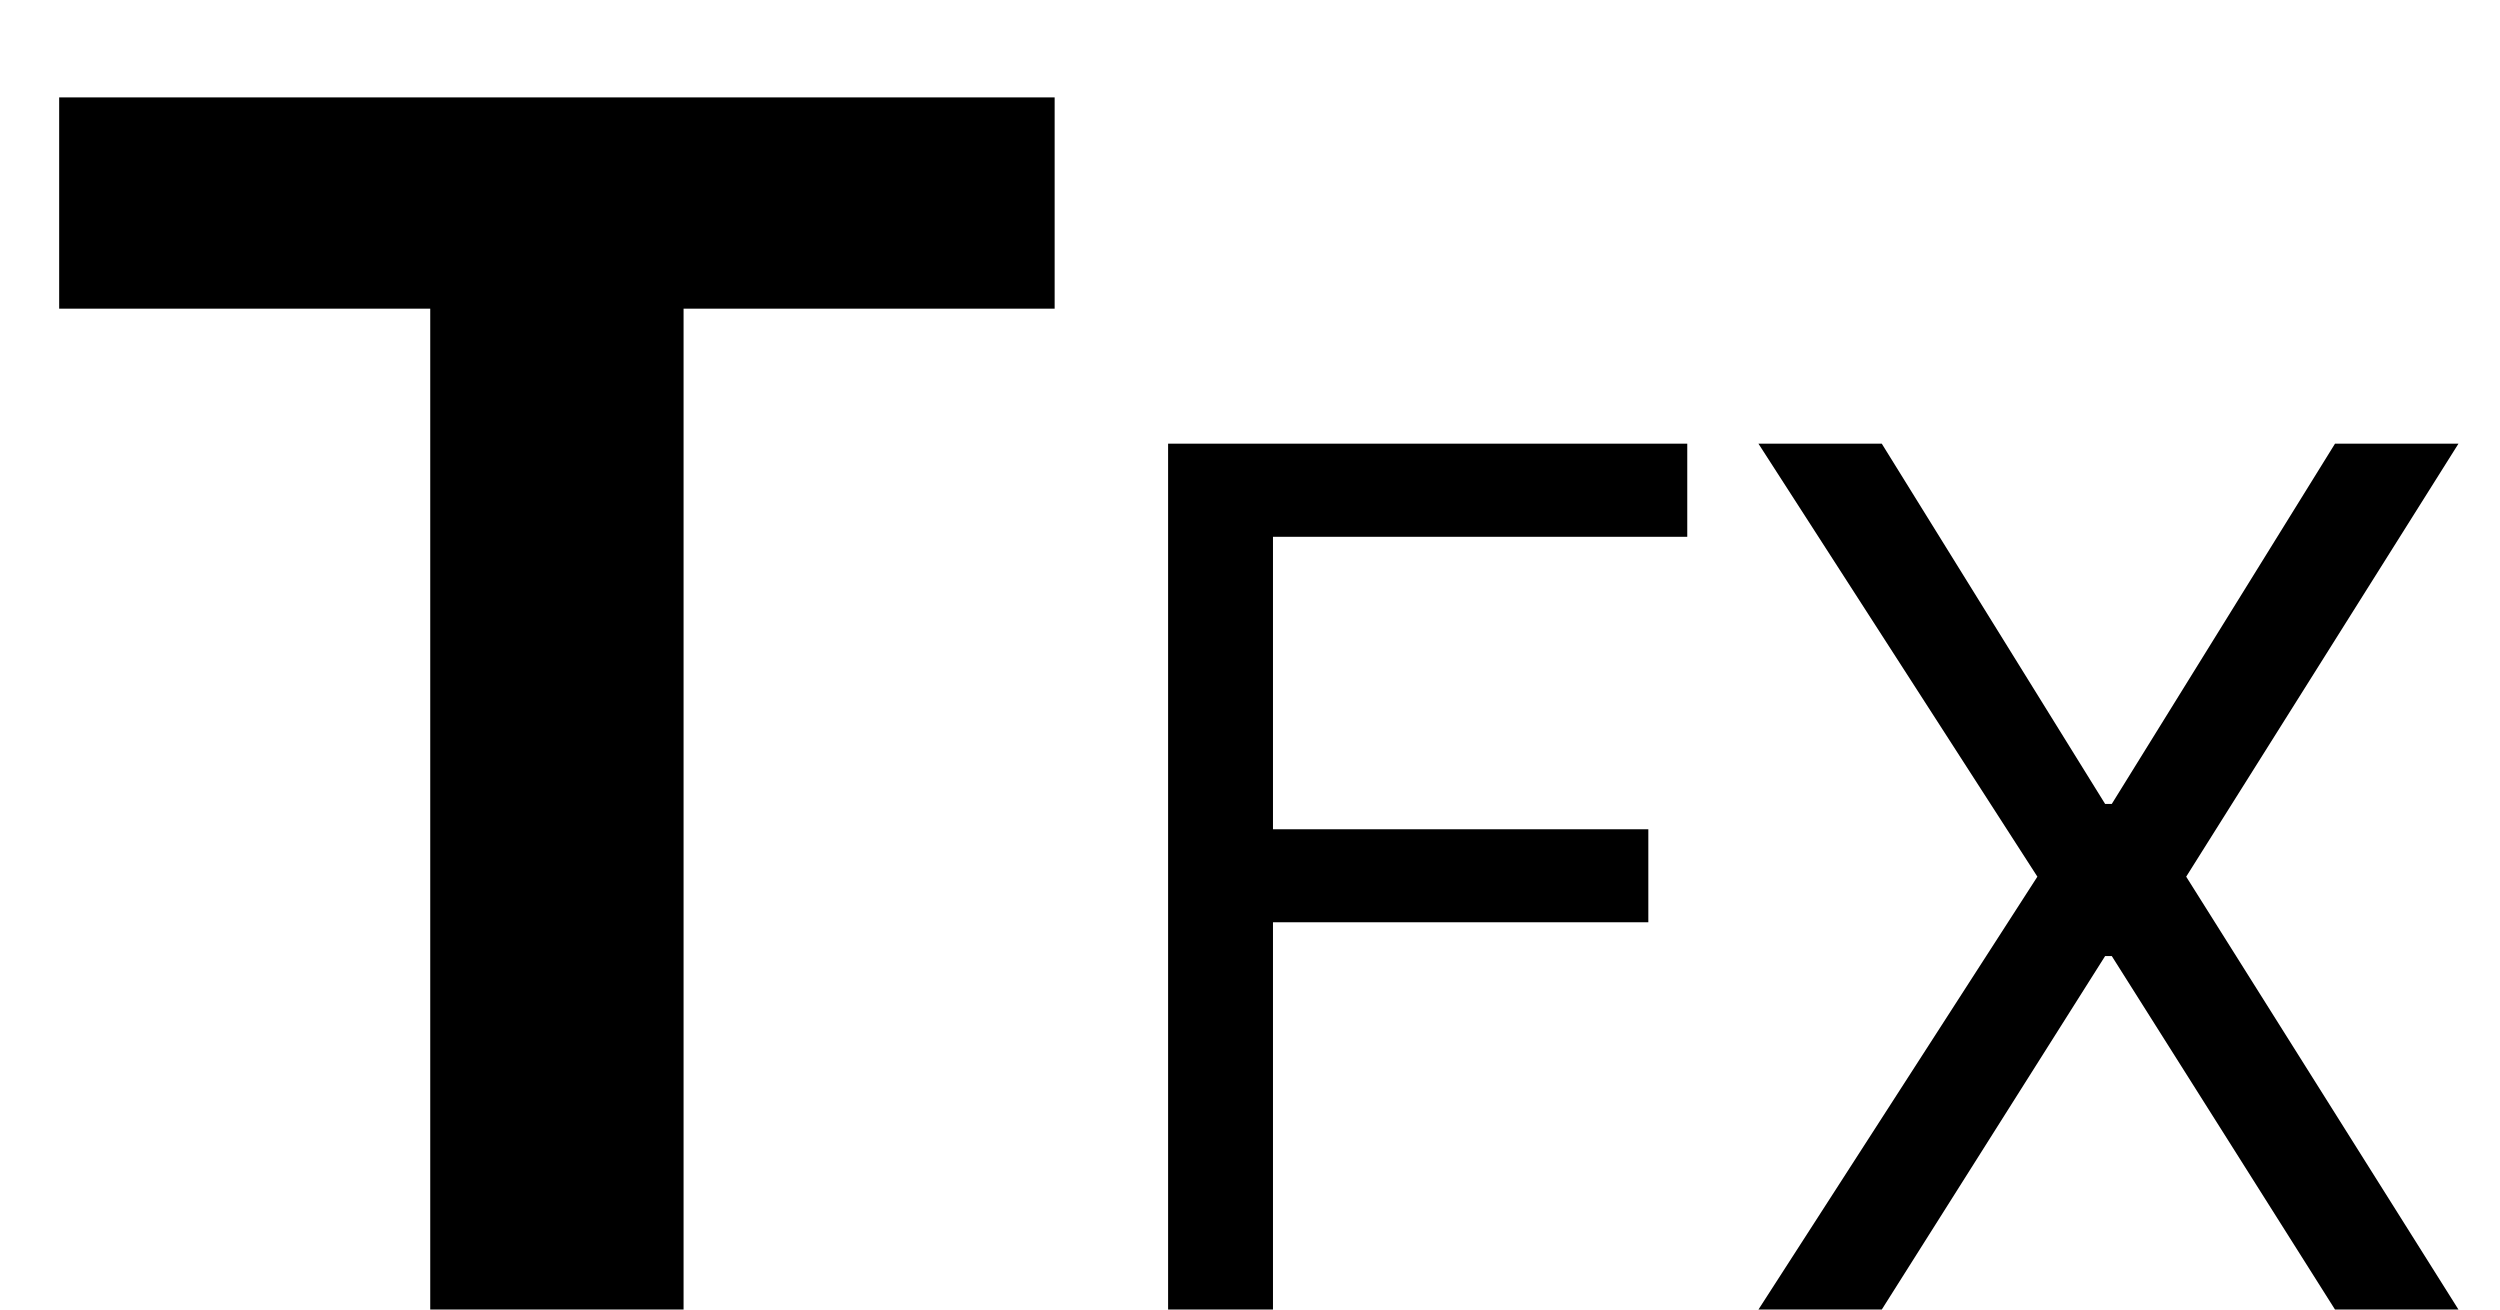 <svg width="21" height="11" viewBox="0 0 21 11" fill="none" xmlns="http://www.w3.org/2000/svg">
<path d="M0.497 2.593V0.818H8.859V2.593H5.742V11H3.614V2.593H0.497ZM9.812 11V3.727H14.173V4.509H10.693V6.966H13.846V7.747H10.693V11H9.812ZM15.807 3.727L17.683 6.753H17.739L19.614 3.727H20.651L18.364 7.364L20.651 11H19.614L17.739 8.031H17.683L15.807 11H14.771L17.114 7.364L14.771 3.727H15.807Z" fill="black"/>
</svg>

